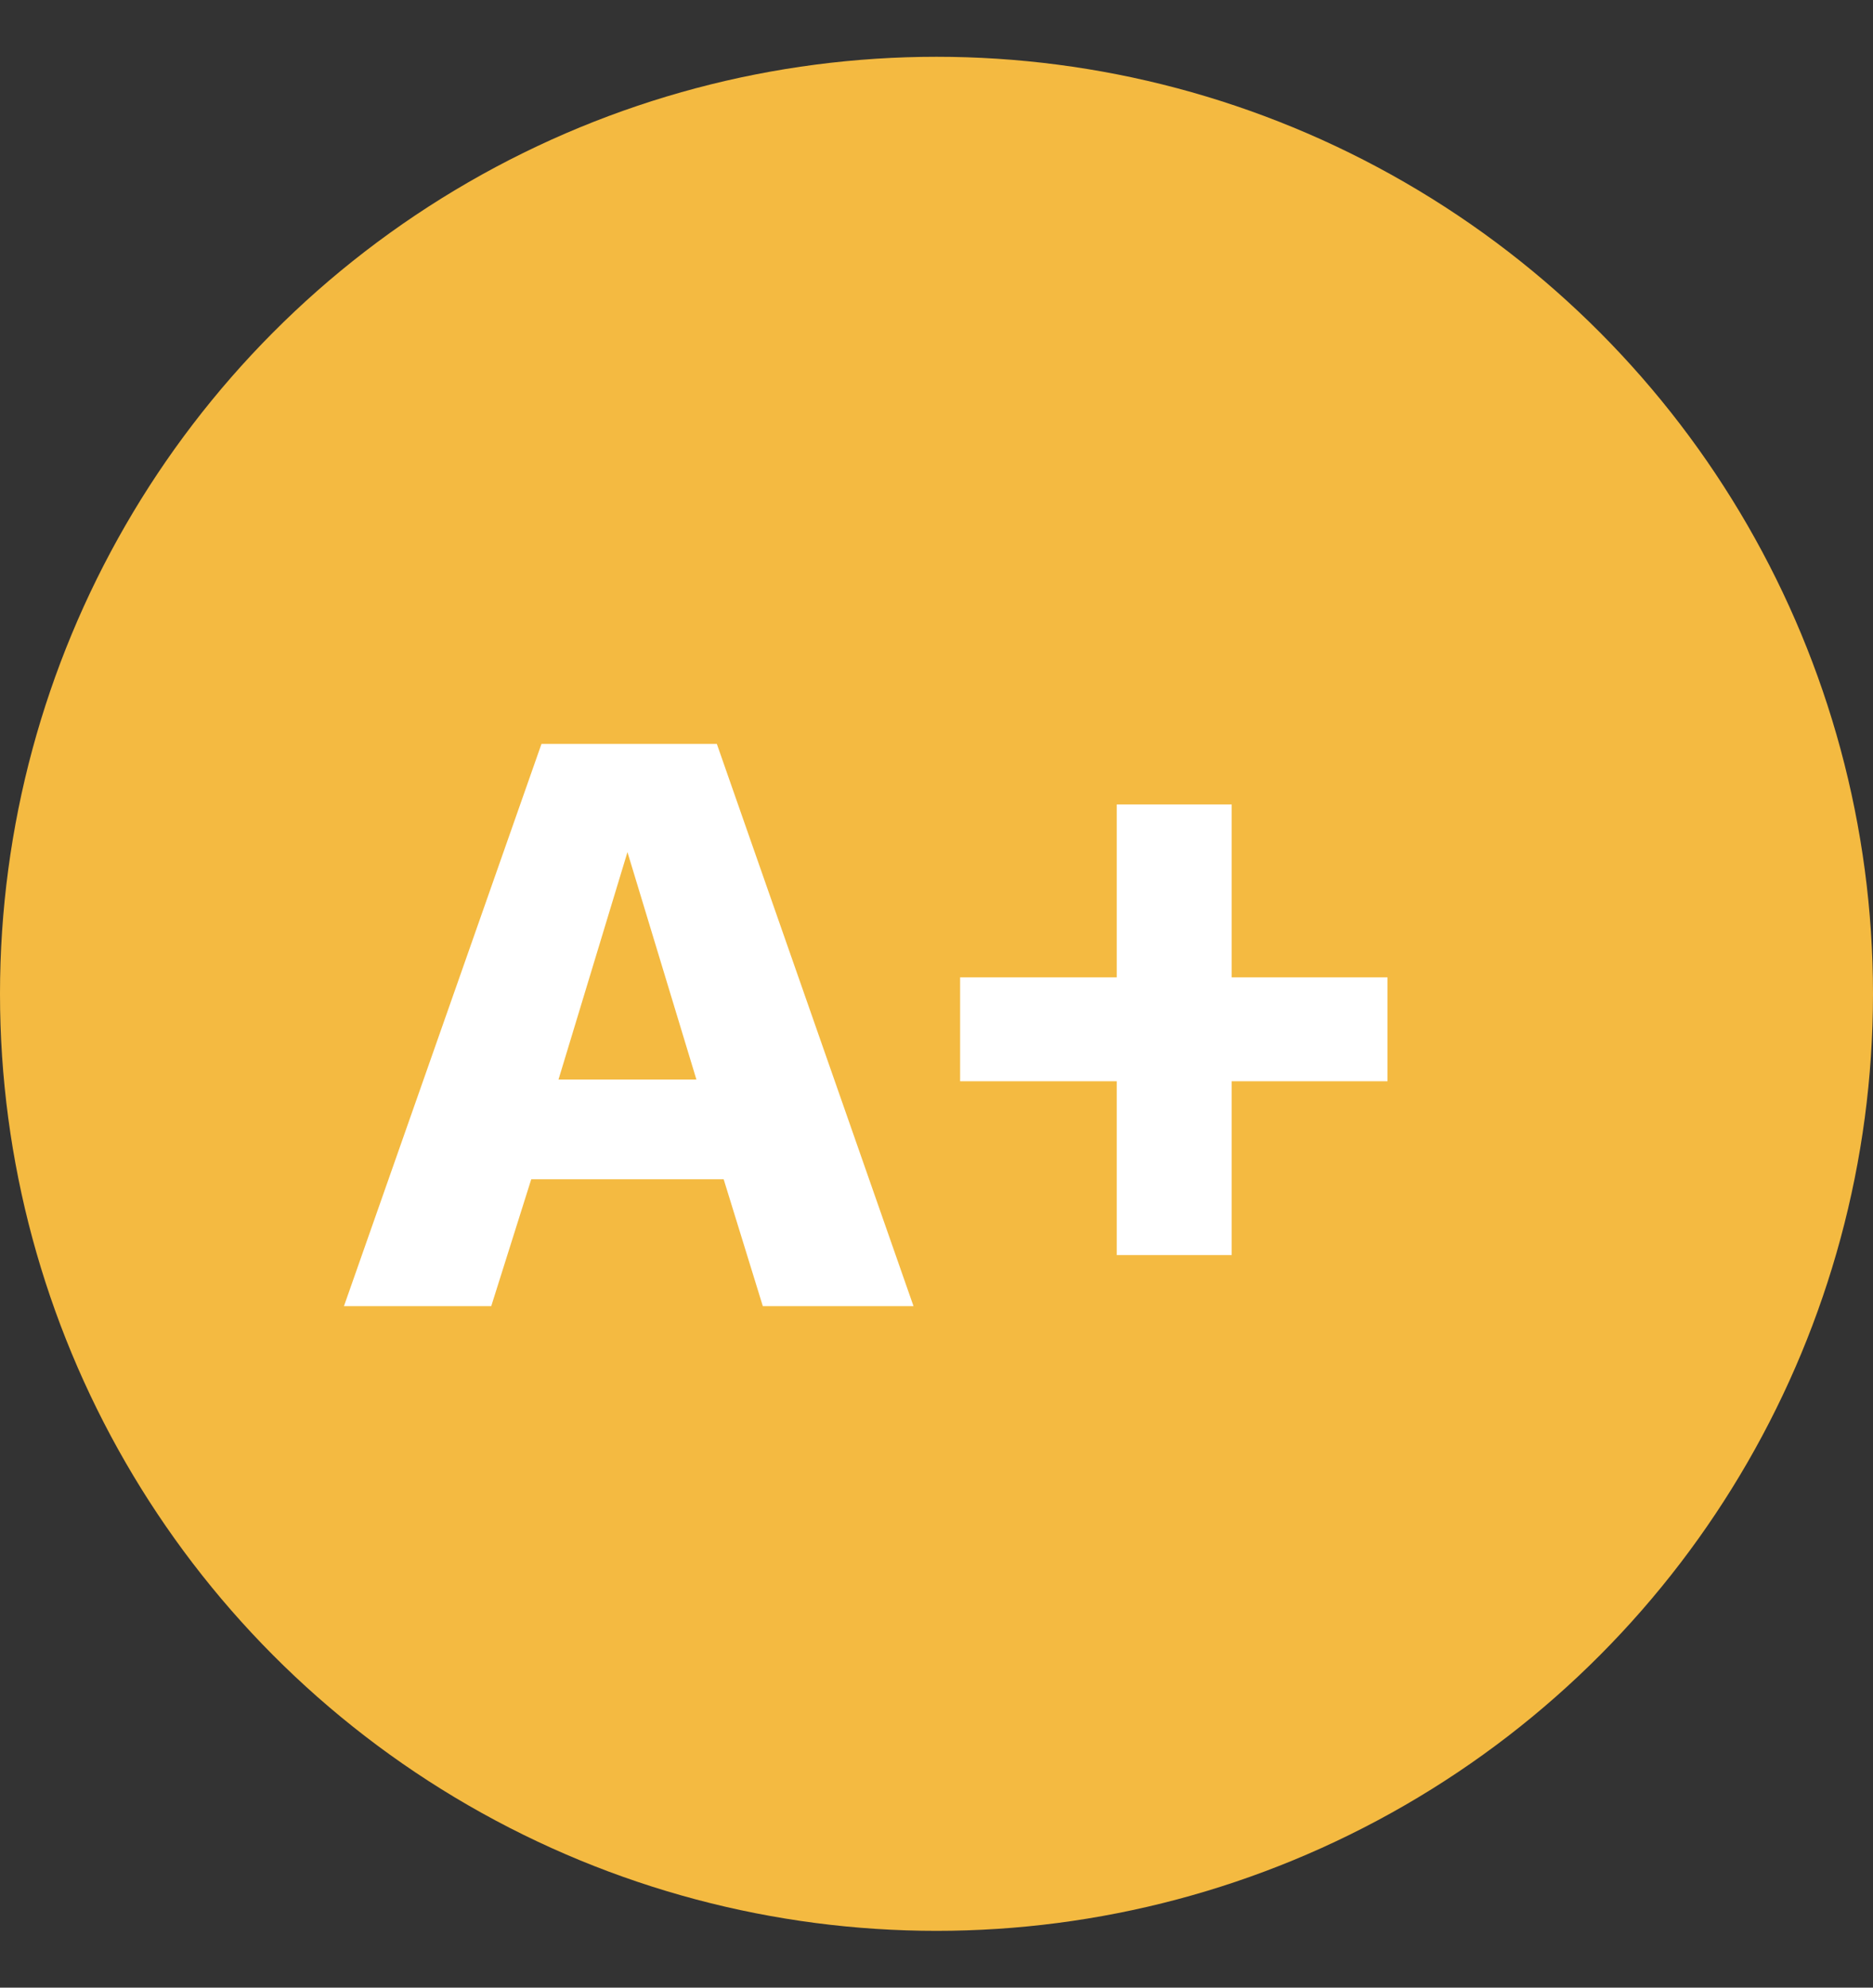 <svg width="33" height="35" viewBox="0 0 33 35" fill="none" xmlns="http://www.w3.org/2000/svg">
<rect x="0" y="0" width="33" height="35" fill="#333333" stroke="none"/>
<circle cx="16.5" cy="17.5" r="16.5" fill="#F4BA41"/>
<path d="M16.095 23H13.44L12.75 20.765H9.36L8.655 23H6.06L9.54 13.1H12.63L16.095 23ZM9.84 19.01H12.27L11.055 15.005L9.84 19.01ZM21.701 14.165V22.1H19.676V14.165H21.701ZM24.446 17.21V19.04H16.916V17.21H24.446Z" fill="white"/>
</svg>
